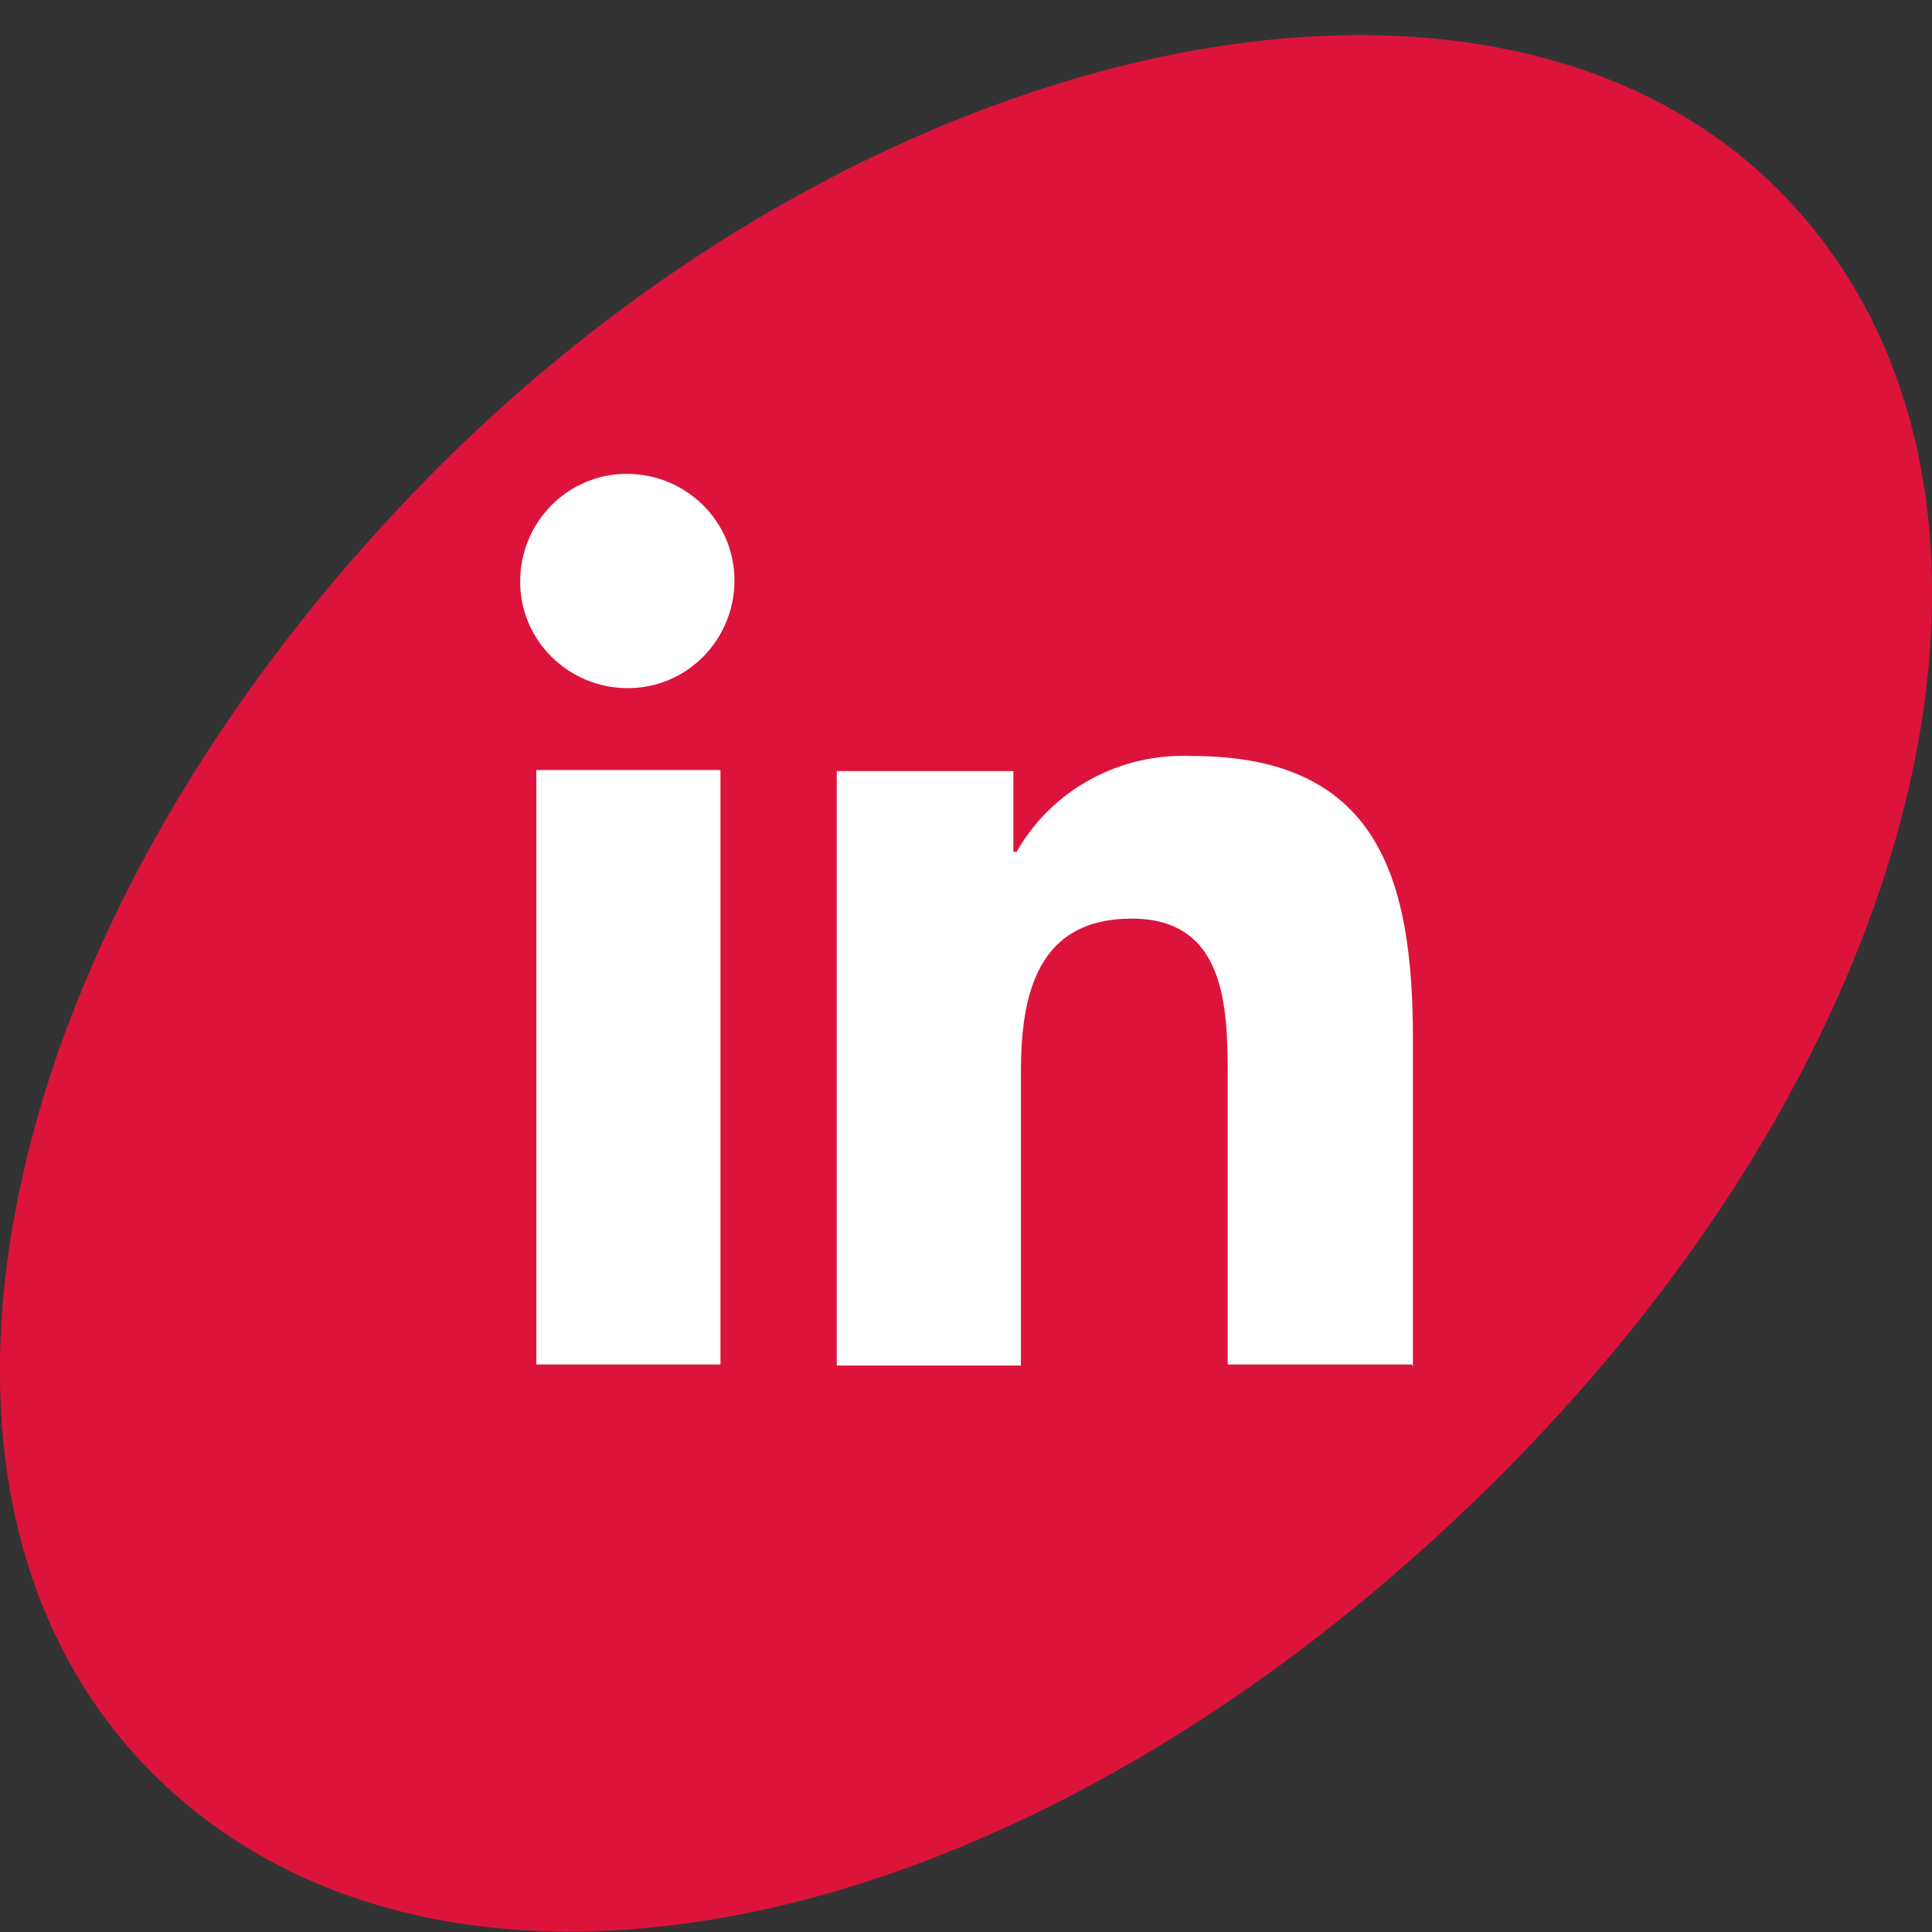 <?xml version="1.0" encoding="UTF-8"?>
<svg id="Layer_1" xmlns="http://www.w3.org/2000/svg" version="1.1" viewBox="0 0 17.94 17.94">
  <rect x="0" y="0" width="17.94" height="17.94" fill="#333333" stroke="none"/>
  <!-- Generator: Adobe Illustrator 29.5.1, SVG Export Plug-In . SVG Version: 2.1.0 Build 141)  -->
  <defs>
    <style>
      .st0 {
        fill: #fff;
      }

      .st1 {
        fill: #dc143c;
      }
    </style>
  </defs>
  <path class="st1" d="M16.49,1.74C13.8-.92,8.09.29,4.02,4.39-.04,8.49-1.25,13.82,1.43,16.48c2.69,2.66,7.98,1.6,12.27-2.55,4.36-4.21,5.48-9.53,2.79-12.19Z"/>
  <path id="Icon_awesome-linkedin-in" class="st0" d="M6.69,12.67h-1.71v-5.52h1.71v5.52ZM5.83,6.39c-.55,0-1-.44-1-.99s.44-1,.99-1,1,.44,1,.99h0c0,.55-.44,1-.99,1ZM13.11,12.67h-1.71v-2.68c0-.64-.02-1.46-.89-1.46s-1.03.69-1.03,1.42v2.73h-1.71v-5.52h1.64v.75h.03c.33-.58.96-.92,1.63-.89,1.73,0,2.05,1.14,2.05,2.63v3.04h0Z"/>
</svg>
